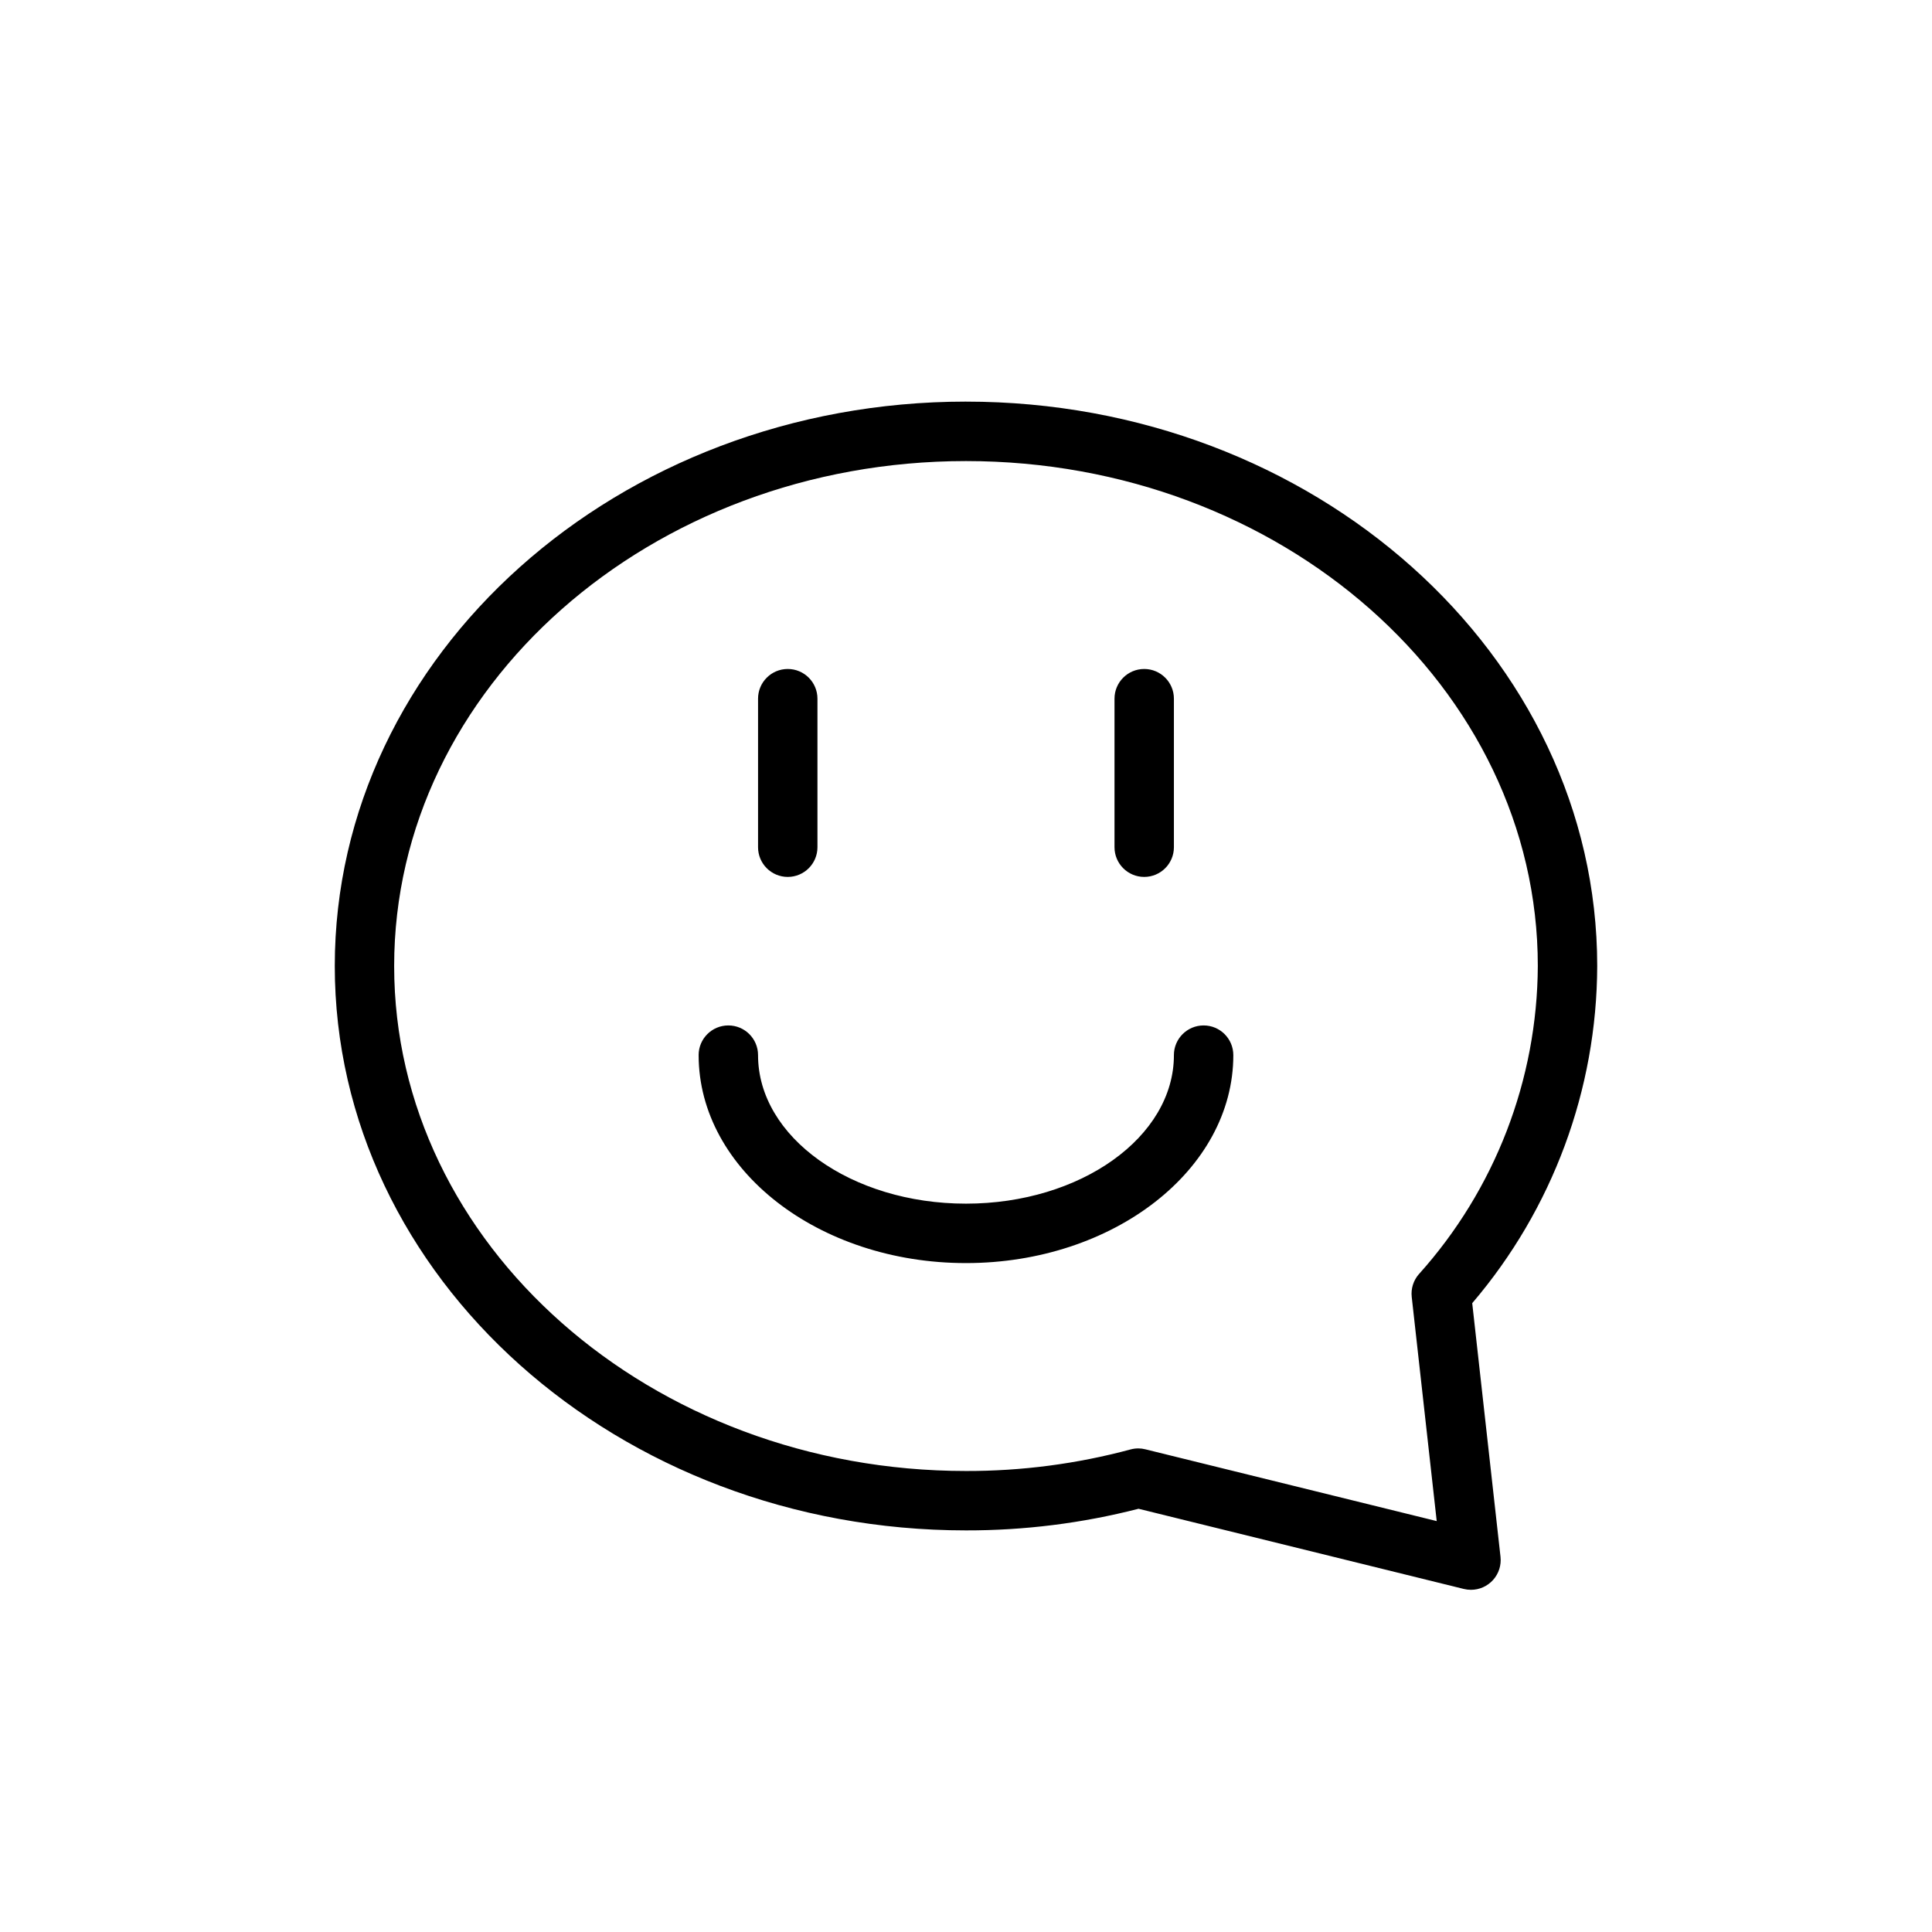 <?xml version="1.0" encoding="UTF-8"?>
<!-- Uploaded to: ICON Repo, www.svgrepo.com, Generator: ICON Repo Mixer Tools -->
<svg fill="#000000" width="800px" height="800px" version="1.1" viewBox="144 144 512 512" xmlns="http://www.w3.org/2000/svg">
 <path d="m400 250.43c-92.238 0-167.28 67.094-167.28 149.57 0 82.473 75.043 149.57 167.28 149.57 15.422 0.031 30.789-1.895 45.727-5.731l86.215 21.254c0.617 0.148 1.246 0.223 1.883 0.223 2.238 0 4.371-0.953 5.863-2.621 1.492-1.668 2.207-3.894 1.961-6.117l-7.496-67.227c21.289-24.914 33.027-56.582 33.125-89.348 0-82.477-75.043-149.57-167.28-149.57zm120.02 231.23c-1.453 1.66-2.141 3.852-1.898 6.043l6.621 59.402-77.207-19.023c-0.617-0.16-1.25-0.238-1.883-0.238-0.695 0-1.391 0.094-2.062 0.277-14.215 3.824-28.875 5.742-43.594 5.707-83.555 0-151.54-60.031-151.54-133.82-0.004-73.793 67.98-133.82 151.54-133.82s151.54 60.031 151.54 133.82c-0.145 30.16-11.355 59.219-31.512 81.656zm-175.13-113.14v-39.363c0-4.348 3.523-7.871 7.871-7.871s7.871 3.523 7.871 7.871v39.363c0 4.348-3.523 7.871-7.871 7.871s-7.871-3.523-7.871-7.871zm94.465 0v-39.363c0-4.348 3.523-7.871 7.871-7.871 4.348 0 7.871 3.523 7.871 7.871v39.363c0 4.348-3.523 7.871-7.871 7.871-4.348 0-7.871-3.523-7.871-7.871zm31.488 55.105c0 30.379-31.789 55.105-70.848 55.105-39.062 0-70.848-24.727-70.848-55.105l-0.004-0.004c0-4.348 3.527-7.871 7.875-7.871 4.348 0 7.871 3.523 7.871 7.871 0 21.703 24.719 39.359 55.105 39.359s55.105-17.656 55.105-39.359h-0.004c0-4.348 3.527-7.871 7.875-7.871 4.348 0 7.871 3.523 7.871 7.871z"/>
</svg>